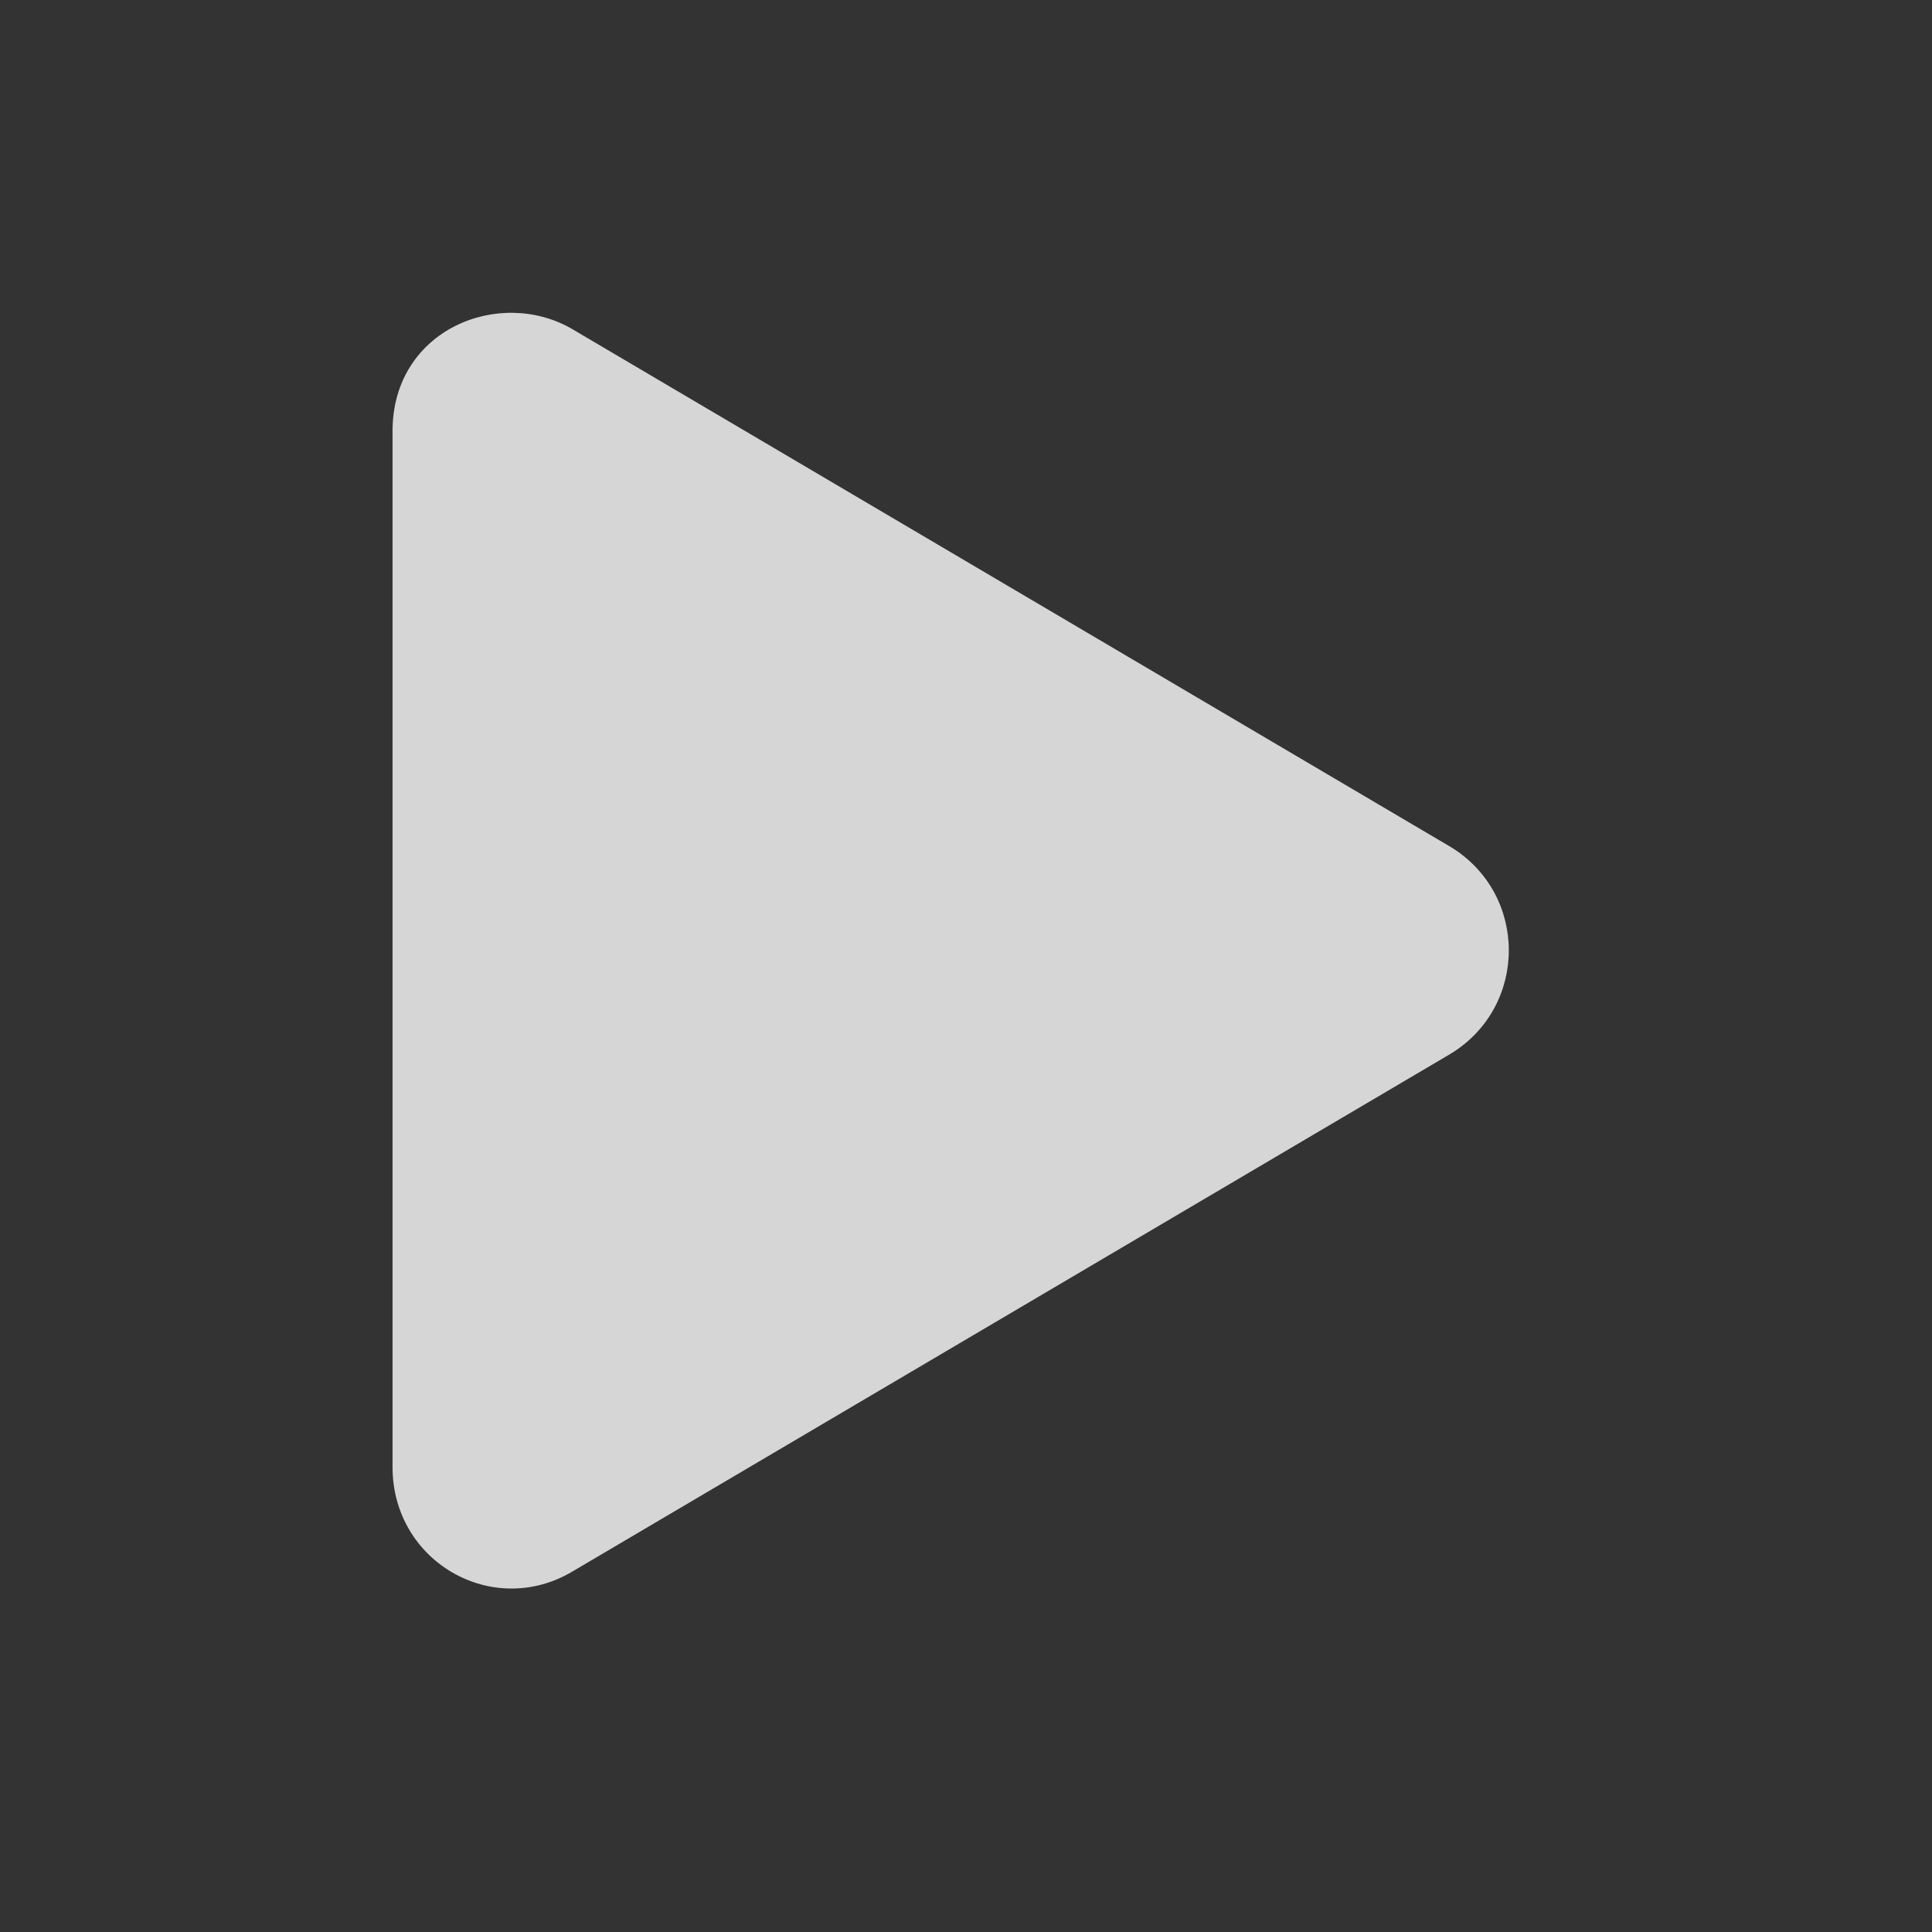 <svg width="63" height="63" viewBox="0 0 63 63" fill="none" xmlns="http://www.w3.org/2000/svg">
<rect x="0" y="0" width="63" height="63" fill="#333333" stroke="none"/>
<g opacity="0.8">
<path d="M47.308 27.62L18.66 10.731C16.3 9.351 12.8 10.731 12.8 14.06V47.838C12.8 50.923 16.055 52.791 18.66 51.248L47.308 34.359C49.831 32.816 49.831 29.163 47.308 27.62Z" fill="white"/>
</g>
</svg>
